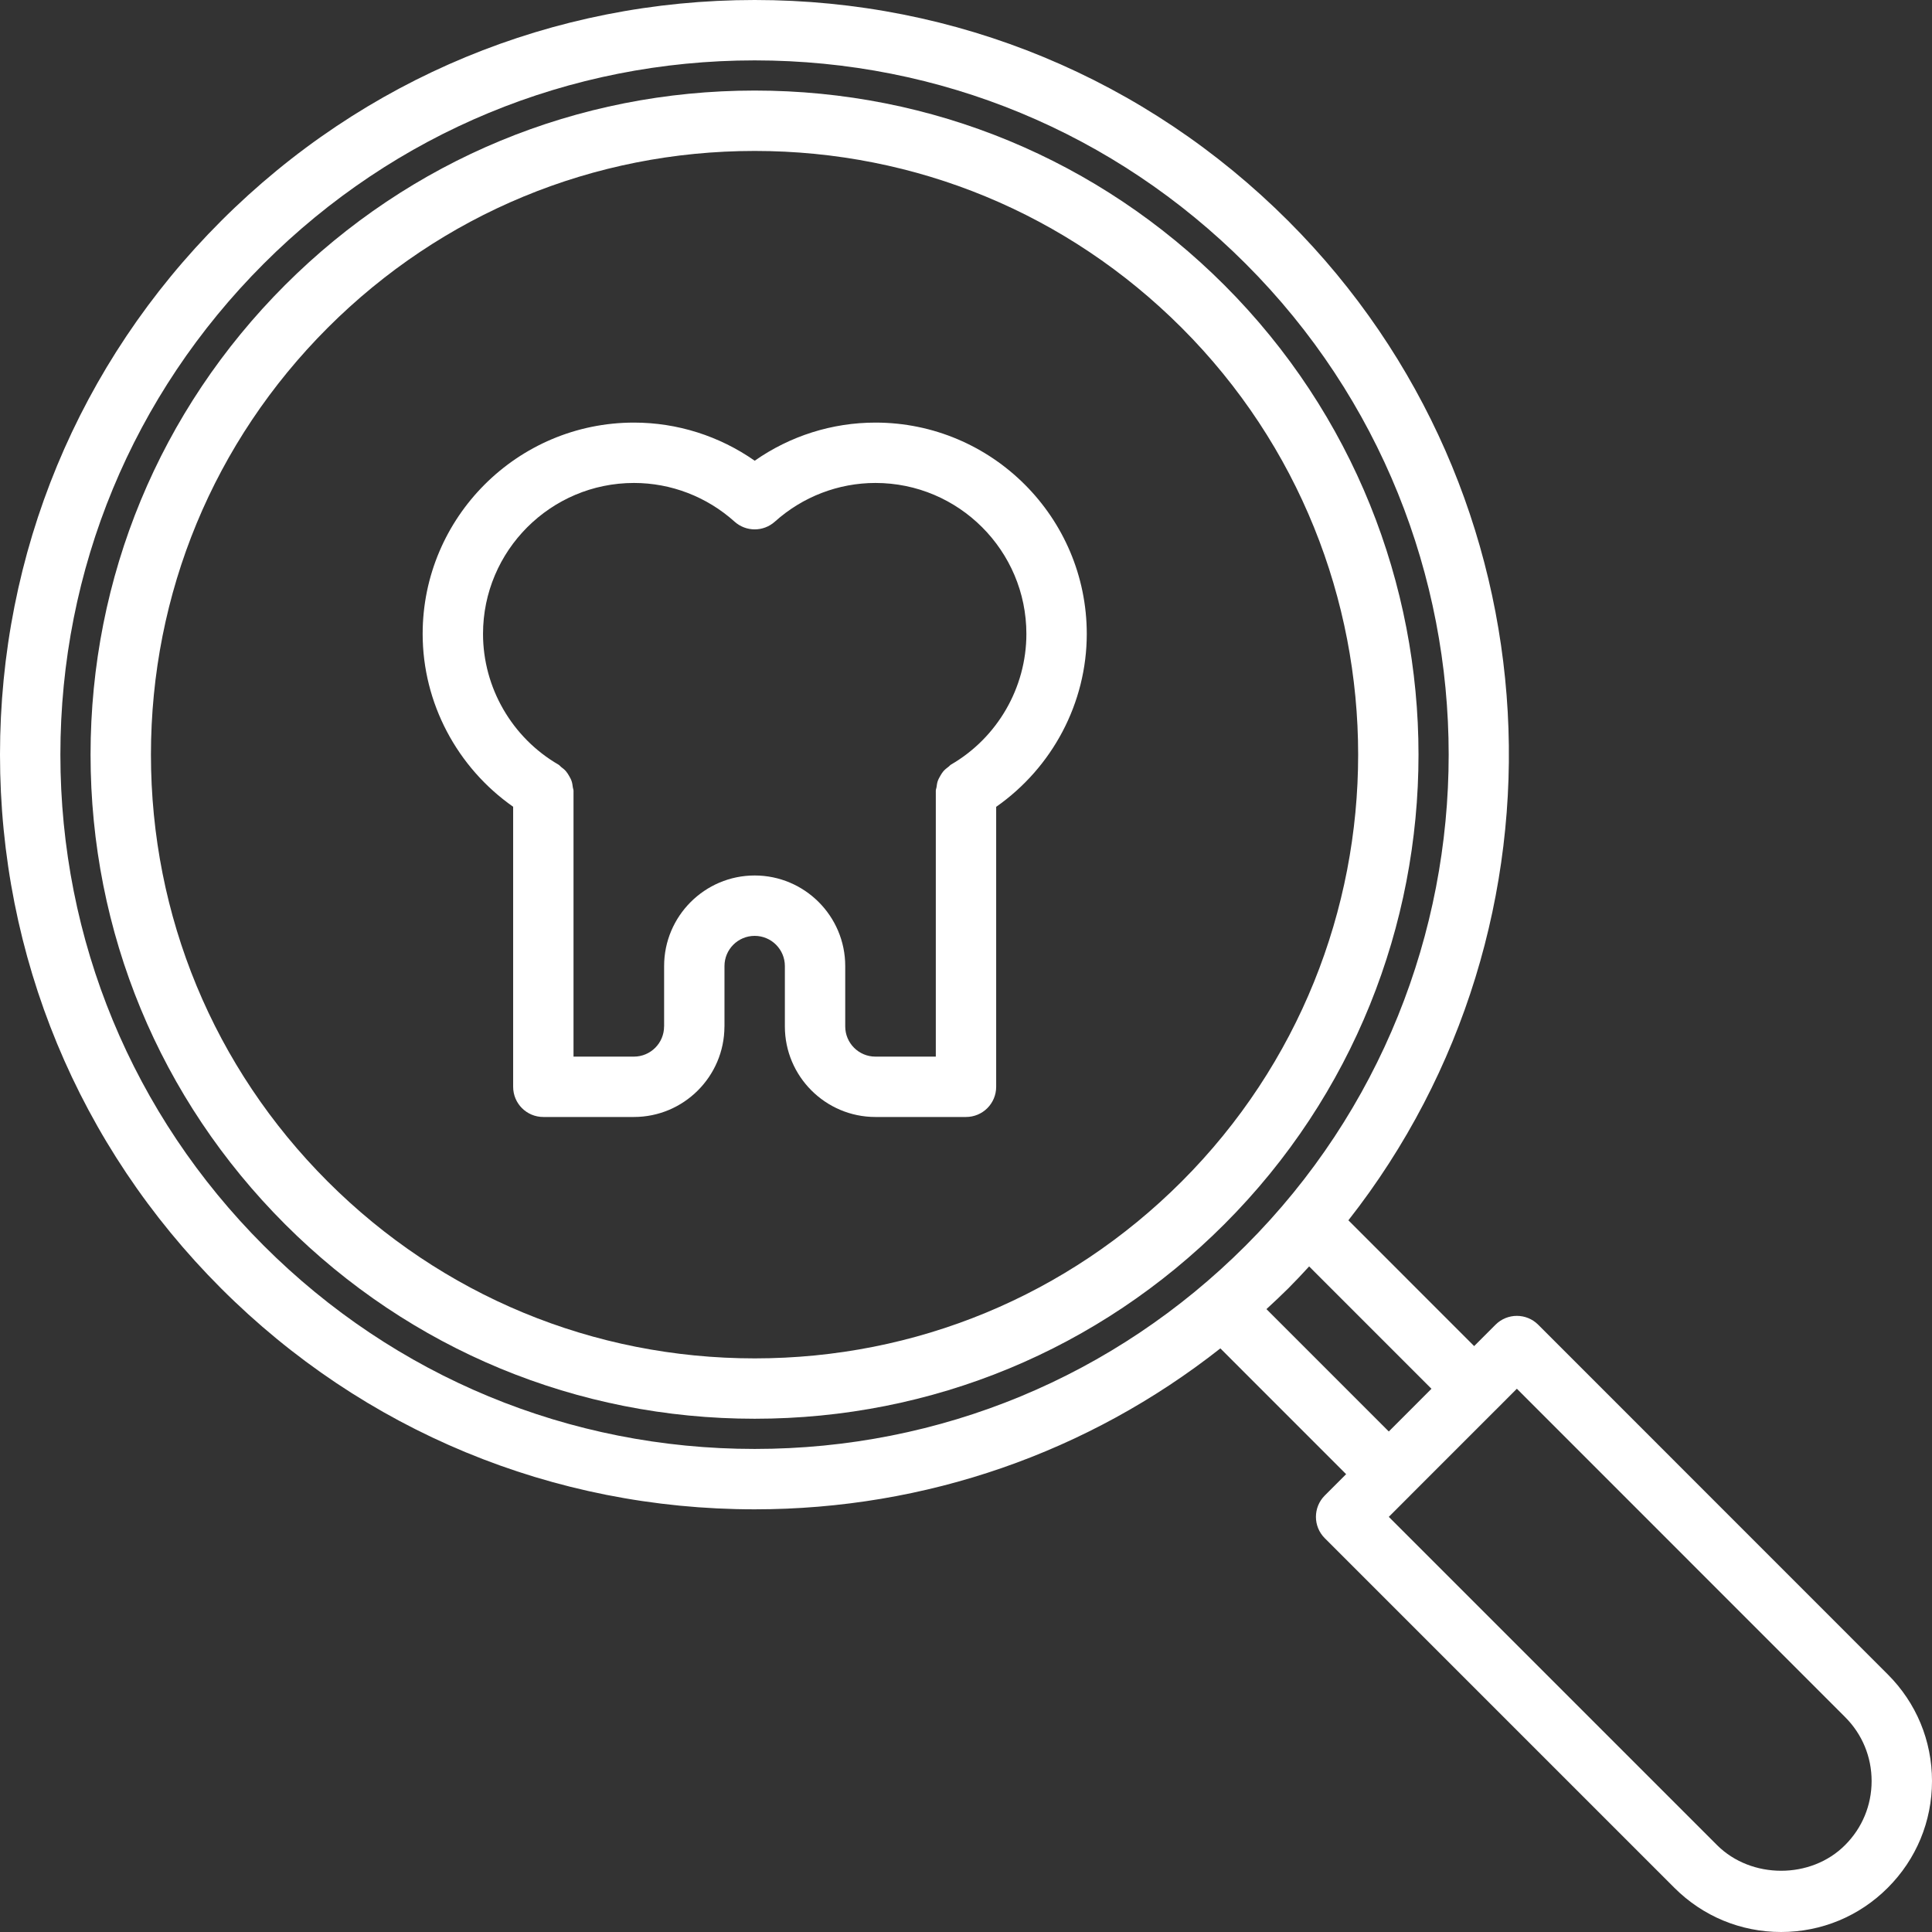 <?xml version="1.0" encoding="UTF-8"?> <svg xmlns="http://www.w3.org/2000/svg" width="94" height="94" viewBox="0 0 94 94" fill="none"><rect x="0" y="0" width="94" height="94" fill="#333333" stroke="none"/><path d="M59.568 13.869C53.464 7.767 45.351 4.406 36.719 4.406C28.087 4.406 19.974 7.767 13.869 13.869C7.767 19.972 4.406 28.085 4.406 36.717C4.406 45.351 7.767 53.464 13.869 59.565C19.972 65.668 28.087 69.028 36.719 69.028C45.351 69.028 53.464 65.668 59.568 59.565C72.166 46.968 72.166 26.468 59.568 13.869ZM57.491 57.488C51.944 63.036 44.566 66.091 36.719 66.091C28.871 66.091 21.495 63.036 15.946 57.488C10.399 51.941 7.344 44.565 7.344 36.717C7.344 28.87 10.399 21.494 15.946 15.946C21.495 10.399 28.871 7.344 36.719 7.344C44.566 7.344 51.942 10.399 57.491 15.946C68.943 27.399 68.943 46.035 57.491 57.488Z" fill="white"></path><path d="M91.848 81.466L74.84 64.453C74.266 63.879 73.338 63.879 72.763 64.453L71.724 65.493L65.605 59.373C76.911 44.975 75.945 24.017 62.683 10.754C55.748 3.82 46.527 0 36.719 0C26.912 0 17.691 3.82 10.754 10.754C3.82 17.688 0 26.909 0 36.717C0.001 46.526 3.82 55.746 10.754 62.682C17.688 69.617 26.91 73.435 36.719 73.435C45.041 73.435 52.935 70.675 59.376 65.605L65.495 71.725L64.456 72.763C63.882 73.338 63.882 74.266 64.456 74.84L81.464 91.848C82.851 93.235 84.695 94 86.658 94C88.62 94 90.463 93.235 91.848 91.848C93.235 90.462 94 88.617 94 86.655C94 84.694 93.236 82.852 91.848 81.466ZM12.831 60.605C6.452 54.225 2.939 45.741 2.938 36.717C2.938 27.693 6.452 19.211 12.831 12.831C19.213 6.452 27.696 2.938 36.719 2.938C45.743 2.938 54.226 6.452 60.606 12.831C73.777 26.001 73.777 47.433 60.606 60.604C54.225 66.984 45.741 70.497 36.719 70.497C27.695 70.497 19.211 66.984 12.831 60.605ZM61.618 63.694C61.977 63.362 62.335 63.029 62.683 62.682C63.031 62.334 63.365 61.977 63.695 61.617L69.647 67.57L67.571 69.648L61.618 63.694ZM89.77 89.772C88.109 91.44 85.205 91.434 83.541 89.772L67.571 73.802L68.607 72.765C68.608 72.765 68.61 72.763 68.61 72.763C68.61 72.763 68.611 72.762 68.611 72.76L72.757 68.614C72.759 68.613 72.762 68.611 72.763 68.61C72.765 68.608 72.766 68.605 72.768 68.604L73.802 67.568L89.772 83.543H89.773V83.544C90.604 84.374 91.062 85.478 91.062 86.655C91.062 87.833 90.604 88.94 89.77 89.772Z" fill="white"></path><path d="M42.595 20.561C40.484 20.561 38.44 21.211 36.72 22.416C35 21.213 32.955 20.561 30.845 20.561C25.177 20.561 20.564 25.174 20.564 30.842C20.564 34.202 22.239 37.34 24.967 39.252V52.877C24.967 53.69 25.623 54.346 26.436 54.346H30.842C33.267 54.346 35.238 52.377 35.247 49.955C35.247 49.949 35.249 49.946 35.249 49.94V47.002C35.249 46.192 35.907 45.534 36.718 45.534C37.529 45.534 38.187 46.192 38.187 47.002V49.94C38.187 52.369 40.164 54.346 42.593 54.346H46.999C47.812 54.346 48.468 53.69 48.468 52.877V39.256C51.199 37.344 52.876 34.207 52.876 30.842C52.876 25.174 48.263 20.561 42.595 20.561ZM46.265 37.204C46.22 37.232 46.193 37.275 46.151 37.304C46.058 37.373 45.97 37.444 45.894 37.531C45.841 37.595 45.801 37.661 45.758 37.733C45.706 37.823 45.657 37.909 45.623 38.009C45.592 38.1 45.582 38.188 45.569 38.284C45.562 38.347 45.531 38.404 45.531 38.472V51.409H42.593C41.782 51.409 41.124 50.751 41.124 49.94V47.002C41.124 44.573 39.148 42.596 36.718 42.596C34.289 42.596 32.312 44.573 32.312 47.002V49.933C32.312 49.935 32.31 49.937 32.31 49.94C32.31 50.751 31.652 51.409 30.842 51.409H27.904V38.472C27.904 38.409 27.875 38.356 27.869 38.294C27.856 38.193 27.843 38.096 27.81 38.001C27.779 37.908 27.734 37.83 27.687 37.748C27.641 37.667 27.594 37.594 27.534 37.522C27.465 37.442 27.386 37.381 27.304 37.319C27.257 37.282 27.224 37.231 27.171 37.202C24.908 35.89 23.501 33.453 23.501 30.842C23.501 26.793 26.795 23.498 30.845 23.498C32.648 23.498 34.386 24.166 35.739 25.38C36.298 25.882 37.141 25.882 37.701 25.38C39.054 24.166 40.791 23.498 42.595 23.498C46.644 23.498 49.938 26.793 49.938 30.842C49.938 33.455 48.531 35.893 46.265 37.204Z" fill="white"></path></svg> 